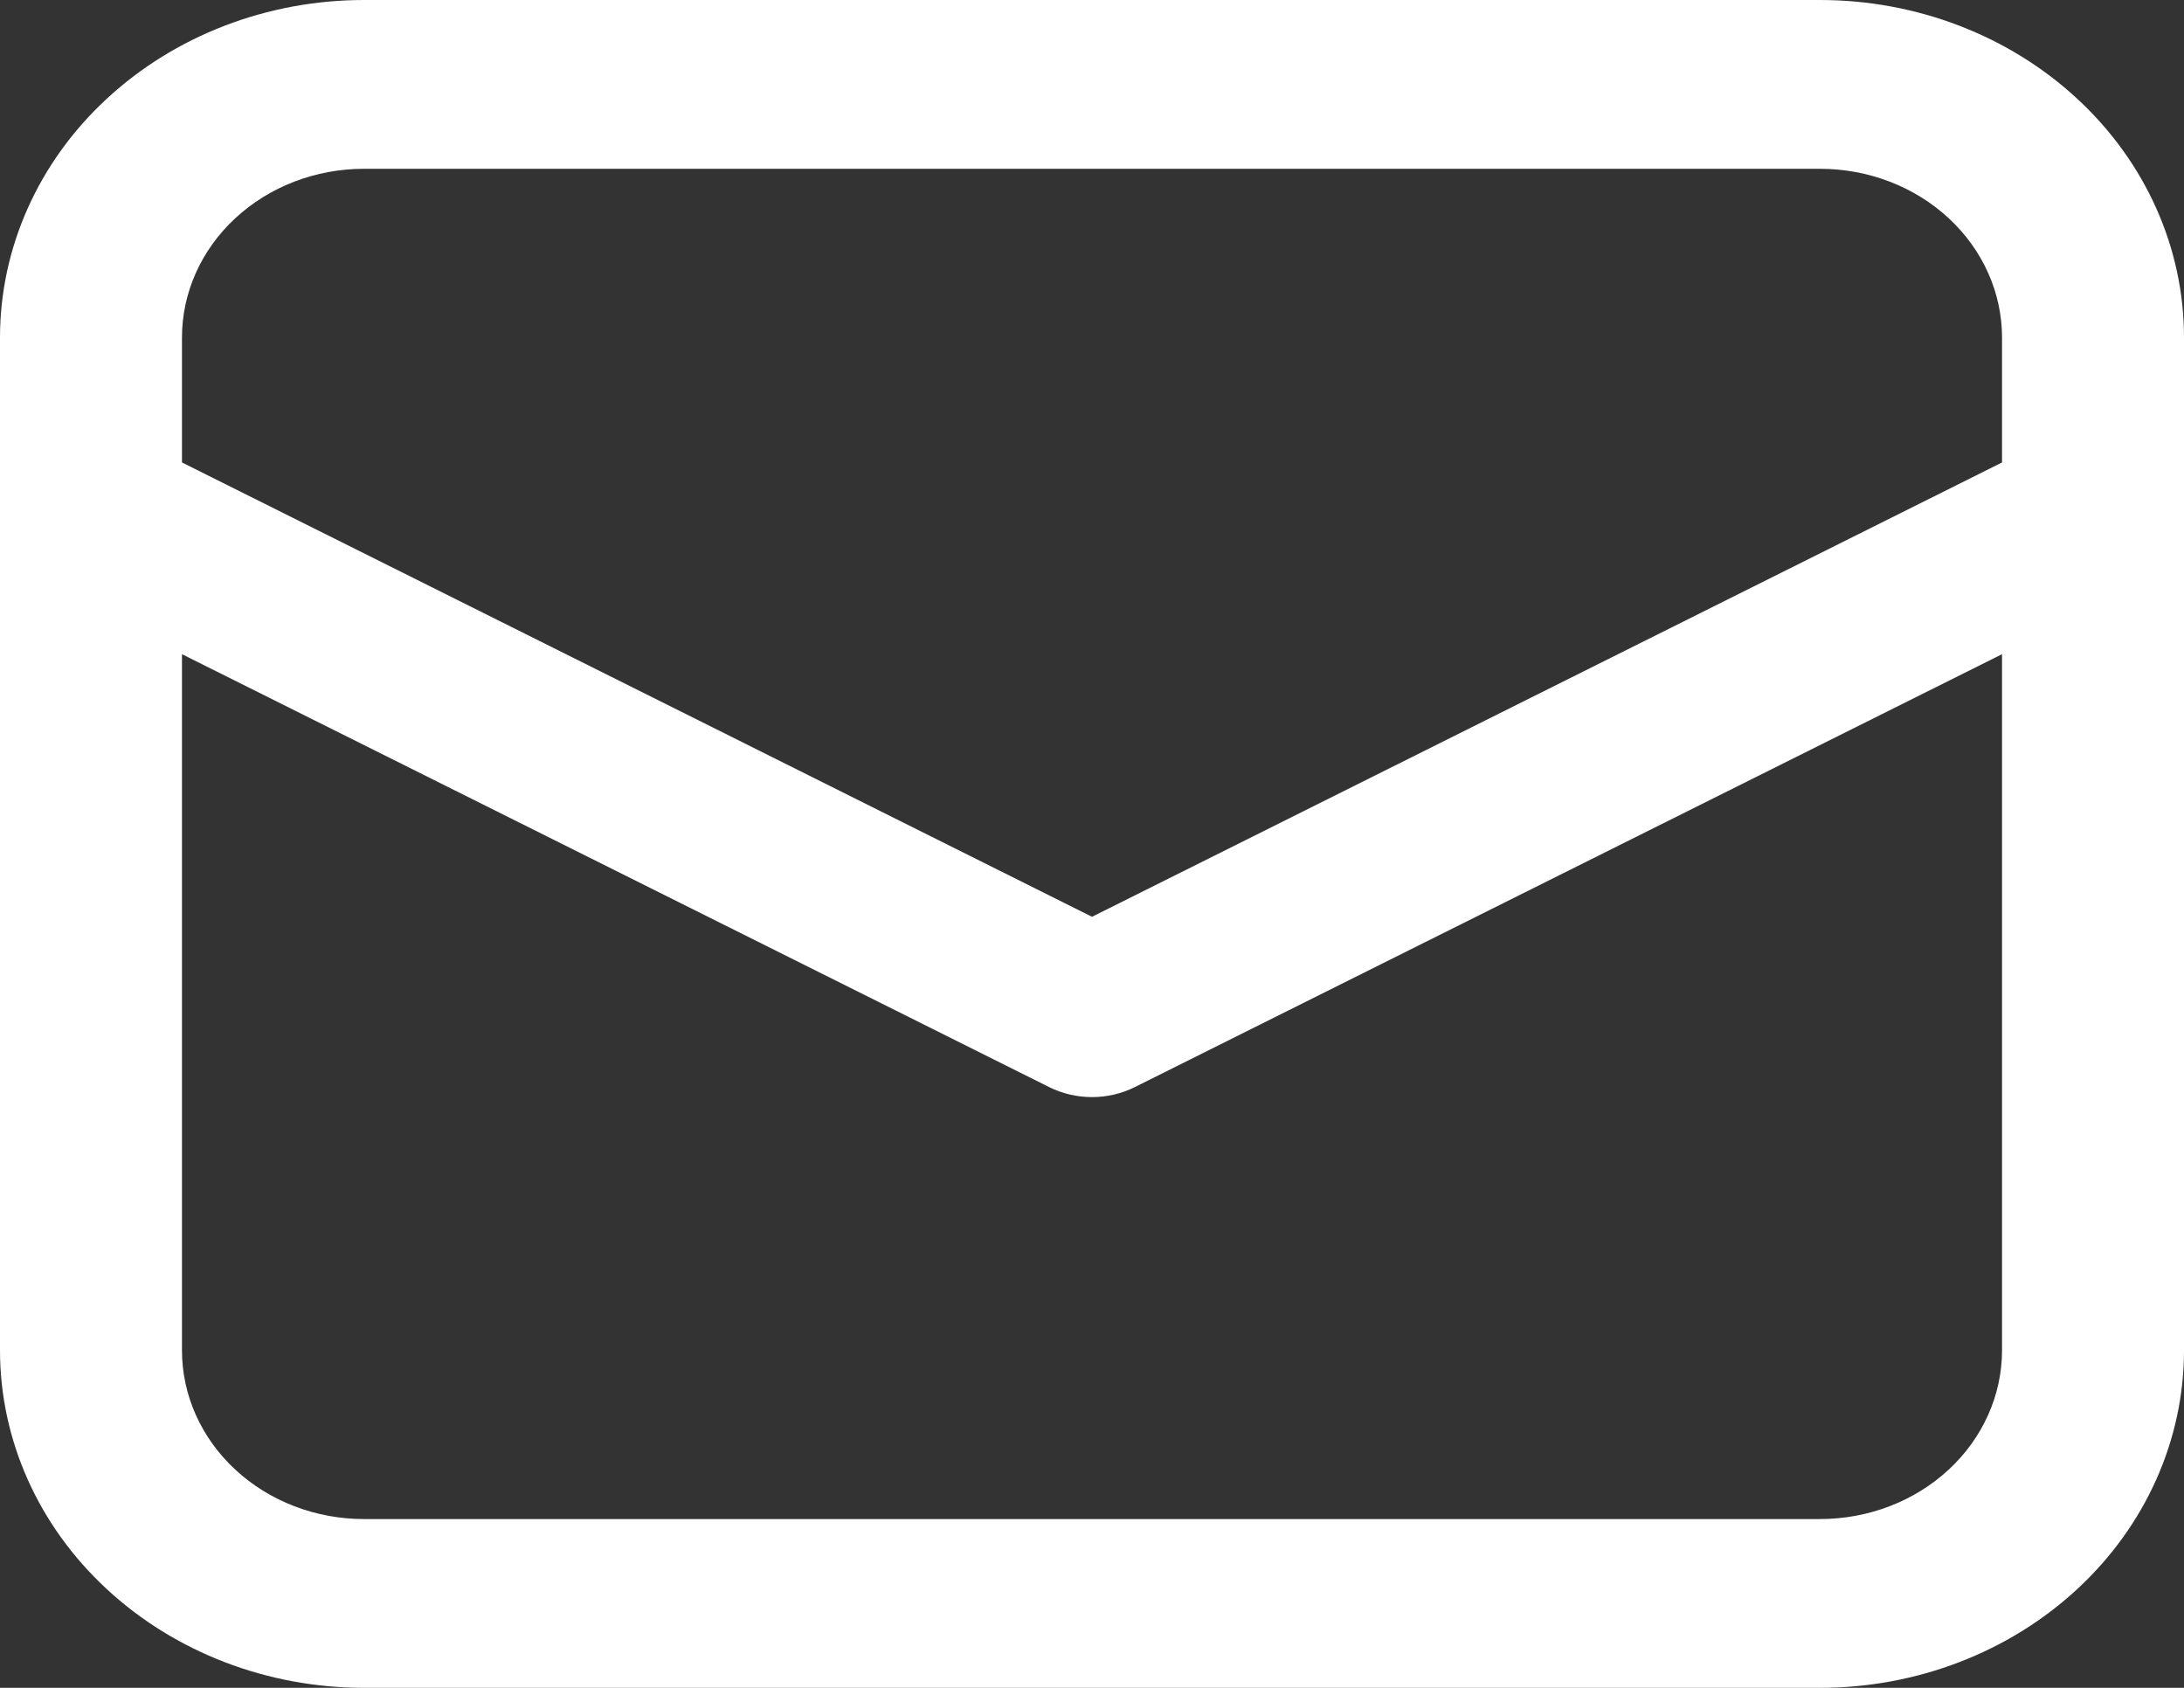 <svg width="22" height="17" viewBox="0 0 22 17" fill="none" xmlns="http://www.w3.org/2000/svg">
<rect x="0" y="0" width="22" height="17" fill="#333333" stroke="none"/>
<path d="M0 5.165V13.6C0 14.502 0.386 15.367 1.074 16.004C1.762 16.642 2.694 17 3.667 17H18.333C19.306 17 20.238 16.642 20.926 16.004C21.614 15.367 22 14.502 22 13.6V3.4C22 2.498 21.614 1.633 20.926 0.996C20.238 0.358 19.306 0 18.333 0H3.667C2.694 0 1.762 0.358 1.074 0.996C0.386 1.633 0 2.498 0 3.4V5.165ZM3.667 1.7H18.333C18.82 1.7 19.286 1.879 19.63 2.198C19.974 2.517 20.167 2.949 20.167 3.4V4.658L11 9.234L1.833 4.658V3.4C1.833 2.949 2.026 2.517 2.37 2.198C2.714 1.879 3.18 1.7 3.667 1.7ZM1.833 6.589L10.566 10.948C10.699 11.015 10.848 11.05 11 11.05C11.152 11.05 11.301 11.015 11.434 10.948L20.167 6.589V13.6C20.167 14.051 19.974 14.483 19.63 14.802C19.286 15.121 18.82 15.3 18.333 15.3H3.667C3.18 15.3 2.714 15.121 2.37 14.802C2.026 14.483 1.833 14.051 1.833 13.6V6.589Z" fill="white"/>
</svg>

